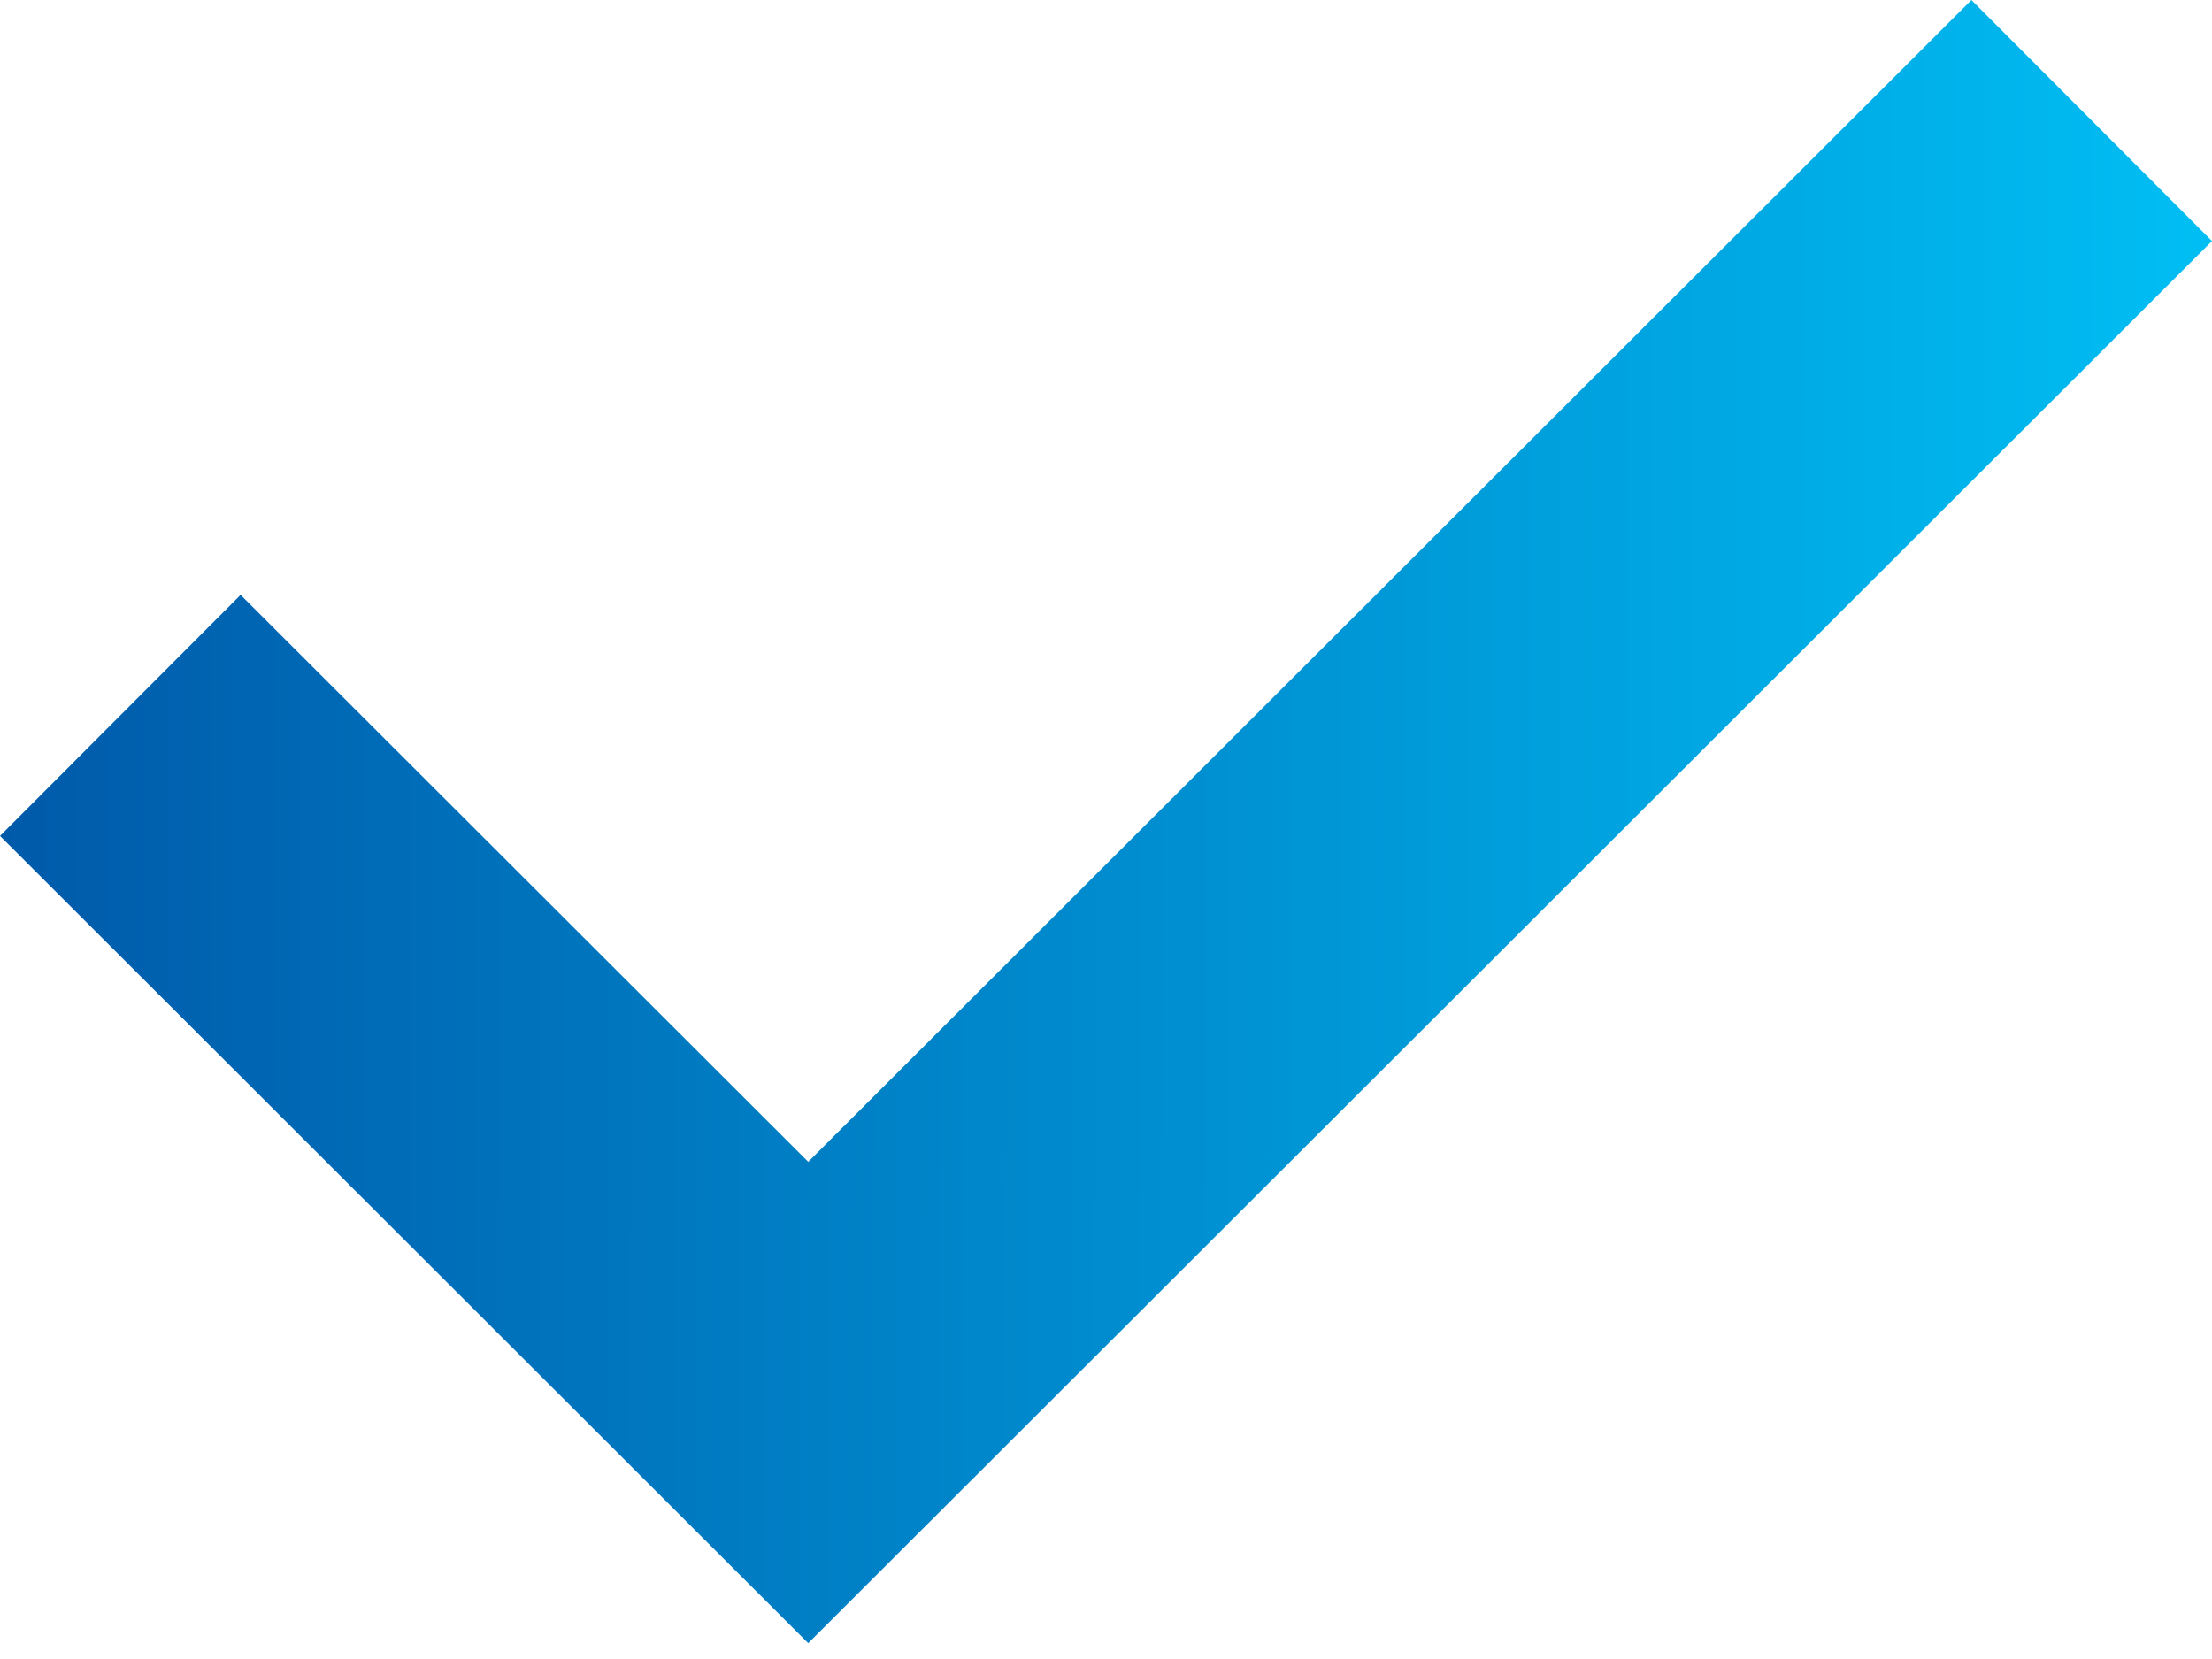 <svg width="60" height="45" viewBox="0 0 60 45" fill="none" xmlns="http://www.w3.org/2000/svg">
<g clip-path="url(#clip0_2146_50804)">
<path fill-rule="evenodd" clip-rule="evenodd" d="M21.923 31.514L53.474 0L60 6.539L21.923 44.571L0 22.674L6.526 16.136L21.923 31.514Z" fill="url(#paint0_linear_2146_50804)"/>
</g>
<defs>
<linearGradient id="paint0_linear_2146_50804" x1="-1.41052e-07" y1="29.212" x2="60.001" y2="29.248" gradientUnits="userSpaceOnUse">
<stop stop-color="#005AAA"/>
<stop offset="1" stop-color="#00BEF3"/>
</linearGradient>
<clipPath id="clip0_2146_50804">
<rect width="60" height="45" fill="white"/>
</clipPath>
</defs>
</svg>
